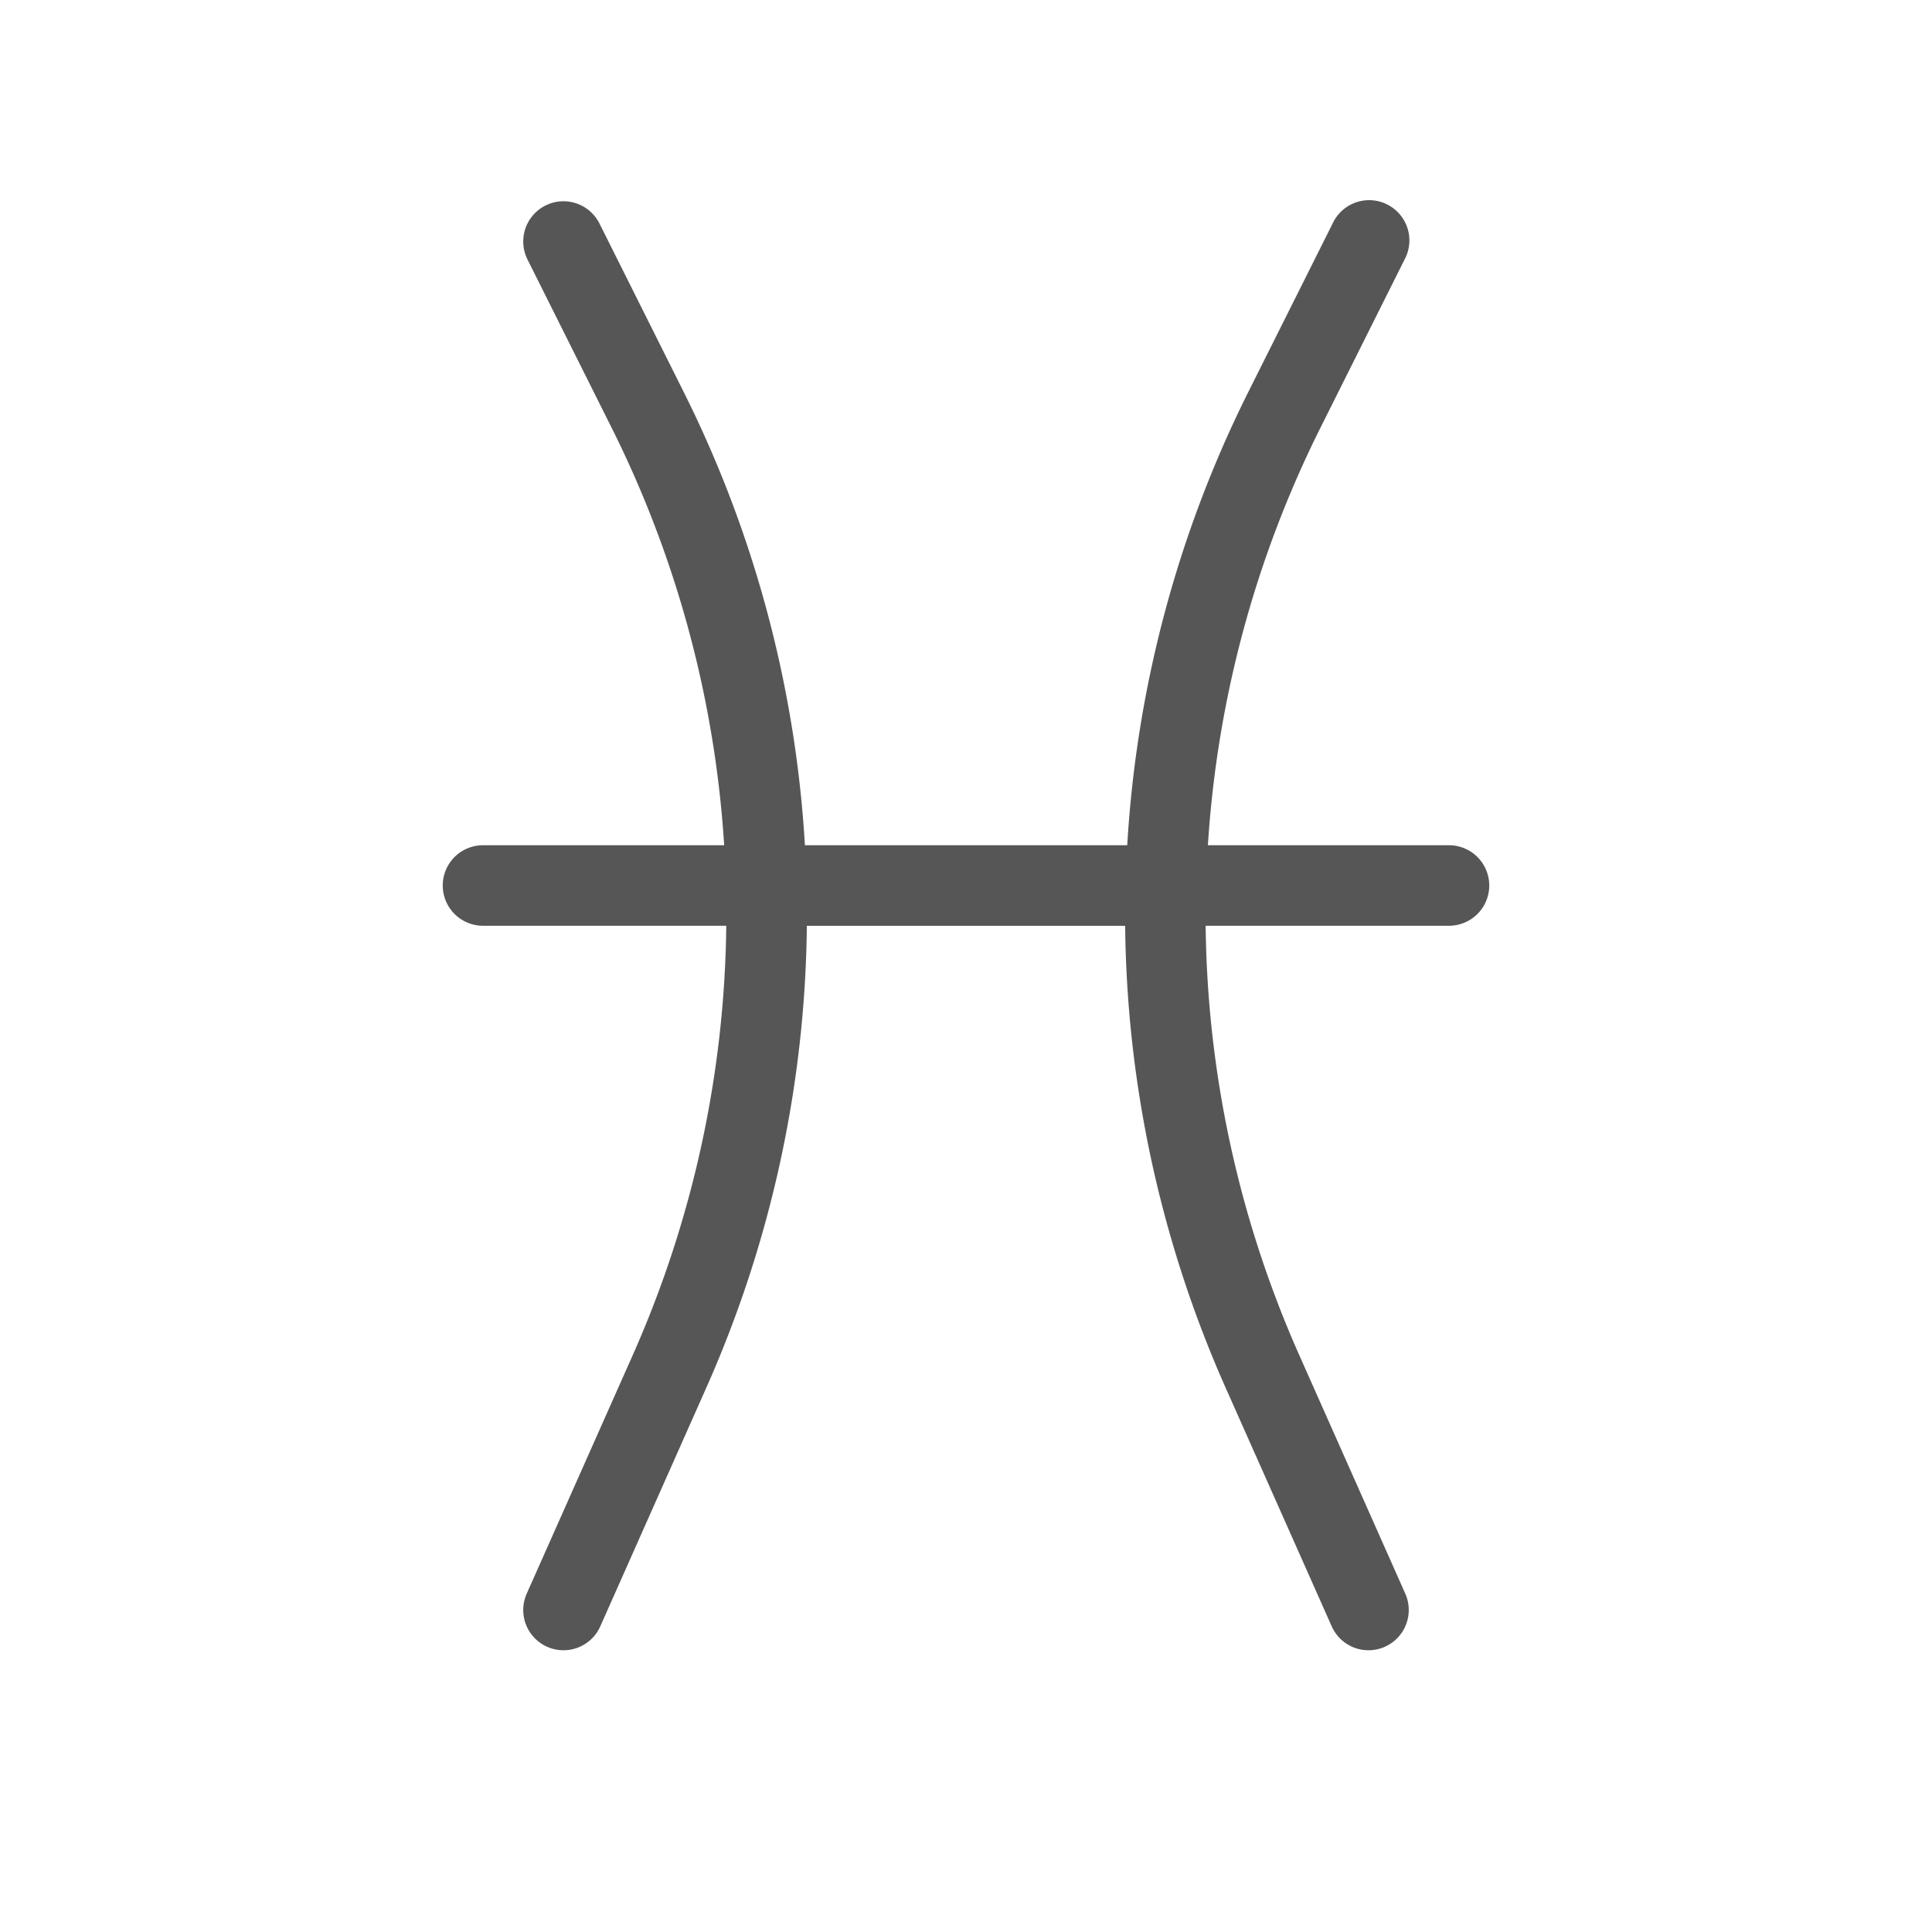 <svg xmlns="http://www.w3.org/2000/svg" width="24" height="24" fill="none"><path fill="#575657" d="M6.776 2.553a.5.5 0 0 1 .671.224l1.045 2.09A14.5 14.5 0 0 1 9.999 10.5h4.004a14.5 14.5 0 0 1 1.505-5.633l1.046-2.09a.5.5 0 1 1 .894.447l-1.045 2.09a13.5 13.5 0 0 0-1.398 5.186H18a.5.5 0 0 1 0 1h-3.023c.02 1.817.407 3.633 1.163 5.334l1.317 2.963a.5.5 0 1 1-.914.406l-1.317-2.962a14.5 14.5 0 0 1-1.249-5.74h-3.954a14.5 14.5 0 0 1-1.25 5.74l-1.316 2.962a.5.5 0 1 1-.914-.406l1.317-2.963A13.5 13.5 0 0 0 9.022 11.5H6a.5.5 0 1 1 0-1h2.996a13.5 13.5 0 0 0-1.398-5.186l-1.045-2.09a.5.5 0 0 1 .223-.671"/></svg>